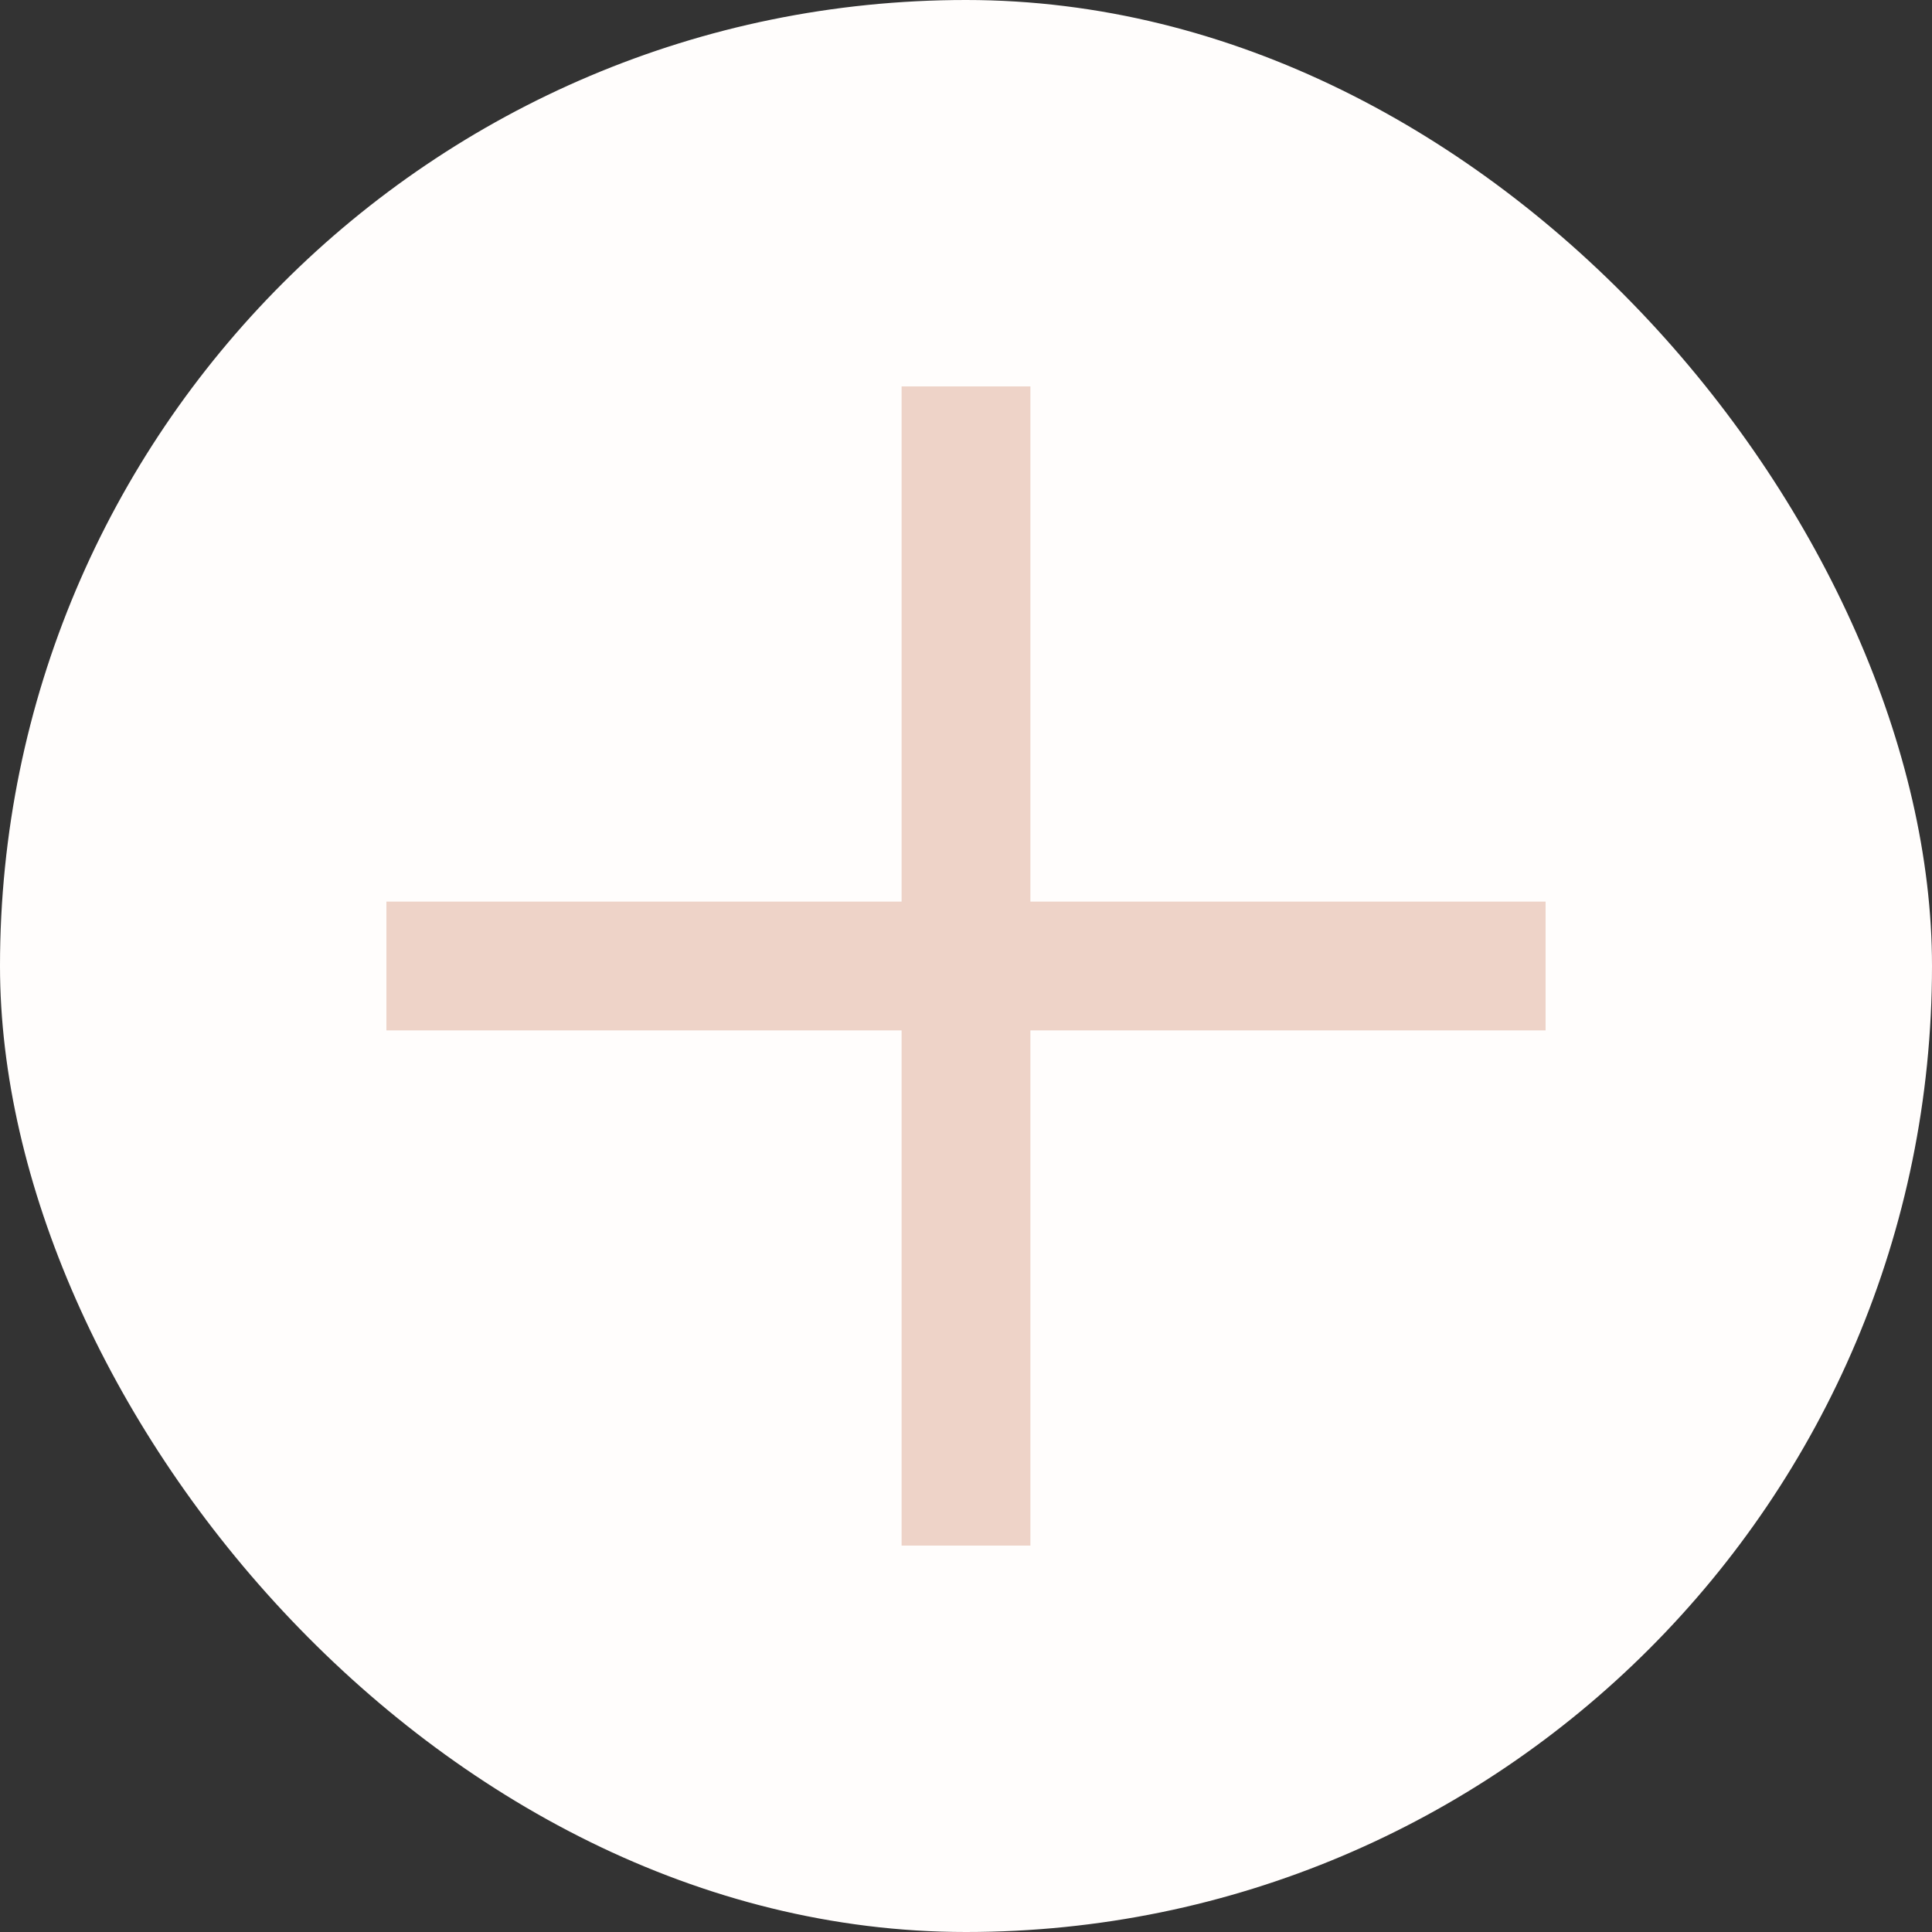 <?xml version="1.0" encoding="UTF-8"?> <svg xmlns="http://www.w3.org/2000/svg" width="30" height="30" viewBox="0 0 30 30" fill="none"><rect x="0" y="0" width="30" height="30" fill="#333333" stroke="none"/><rect width="30" height="30" rx="15" fill="#FFFDFC"></rect><line x1="15" y1="6" x2="15" y2="24" stroke="#EED3C8" stroke-width="2"></line><line x1="6" y1="15" x2="24" y2="15" stroke="#EED3C8" stroke-width="2"></line></svg> 